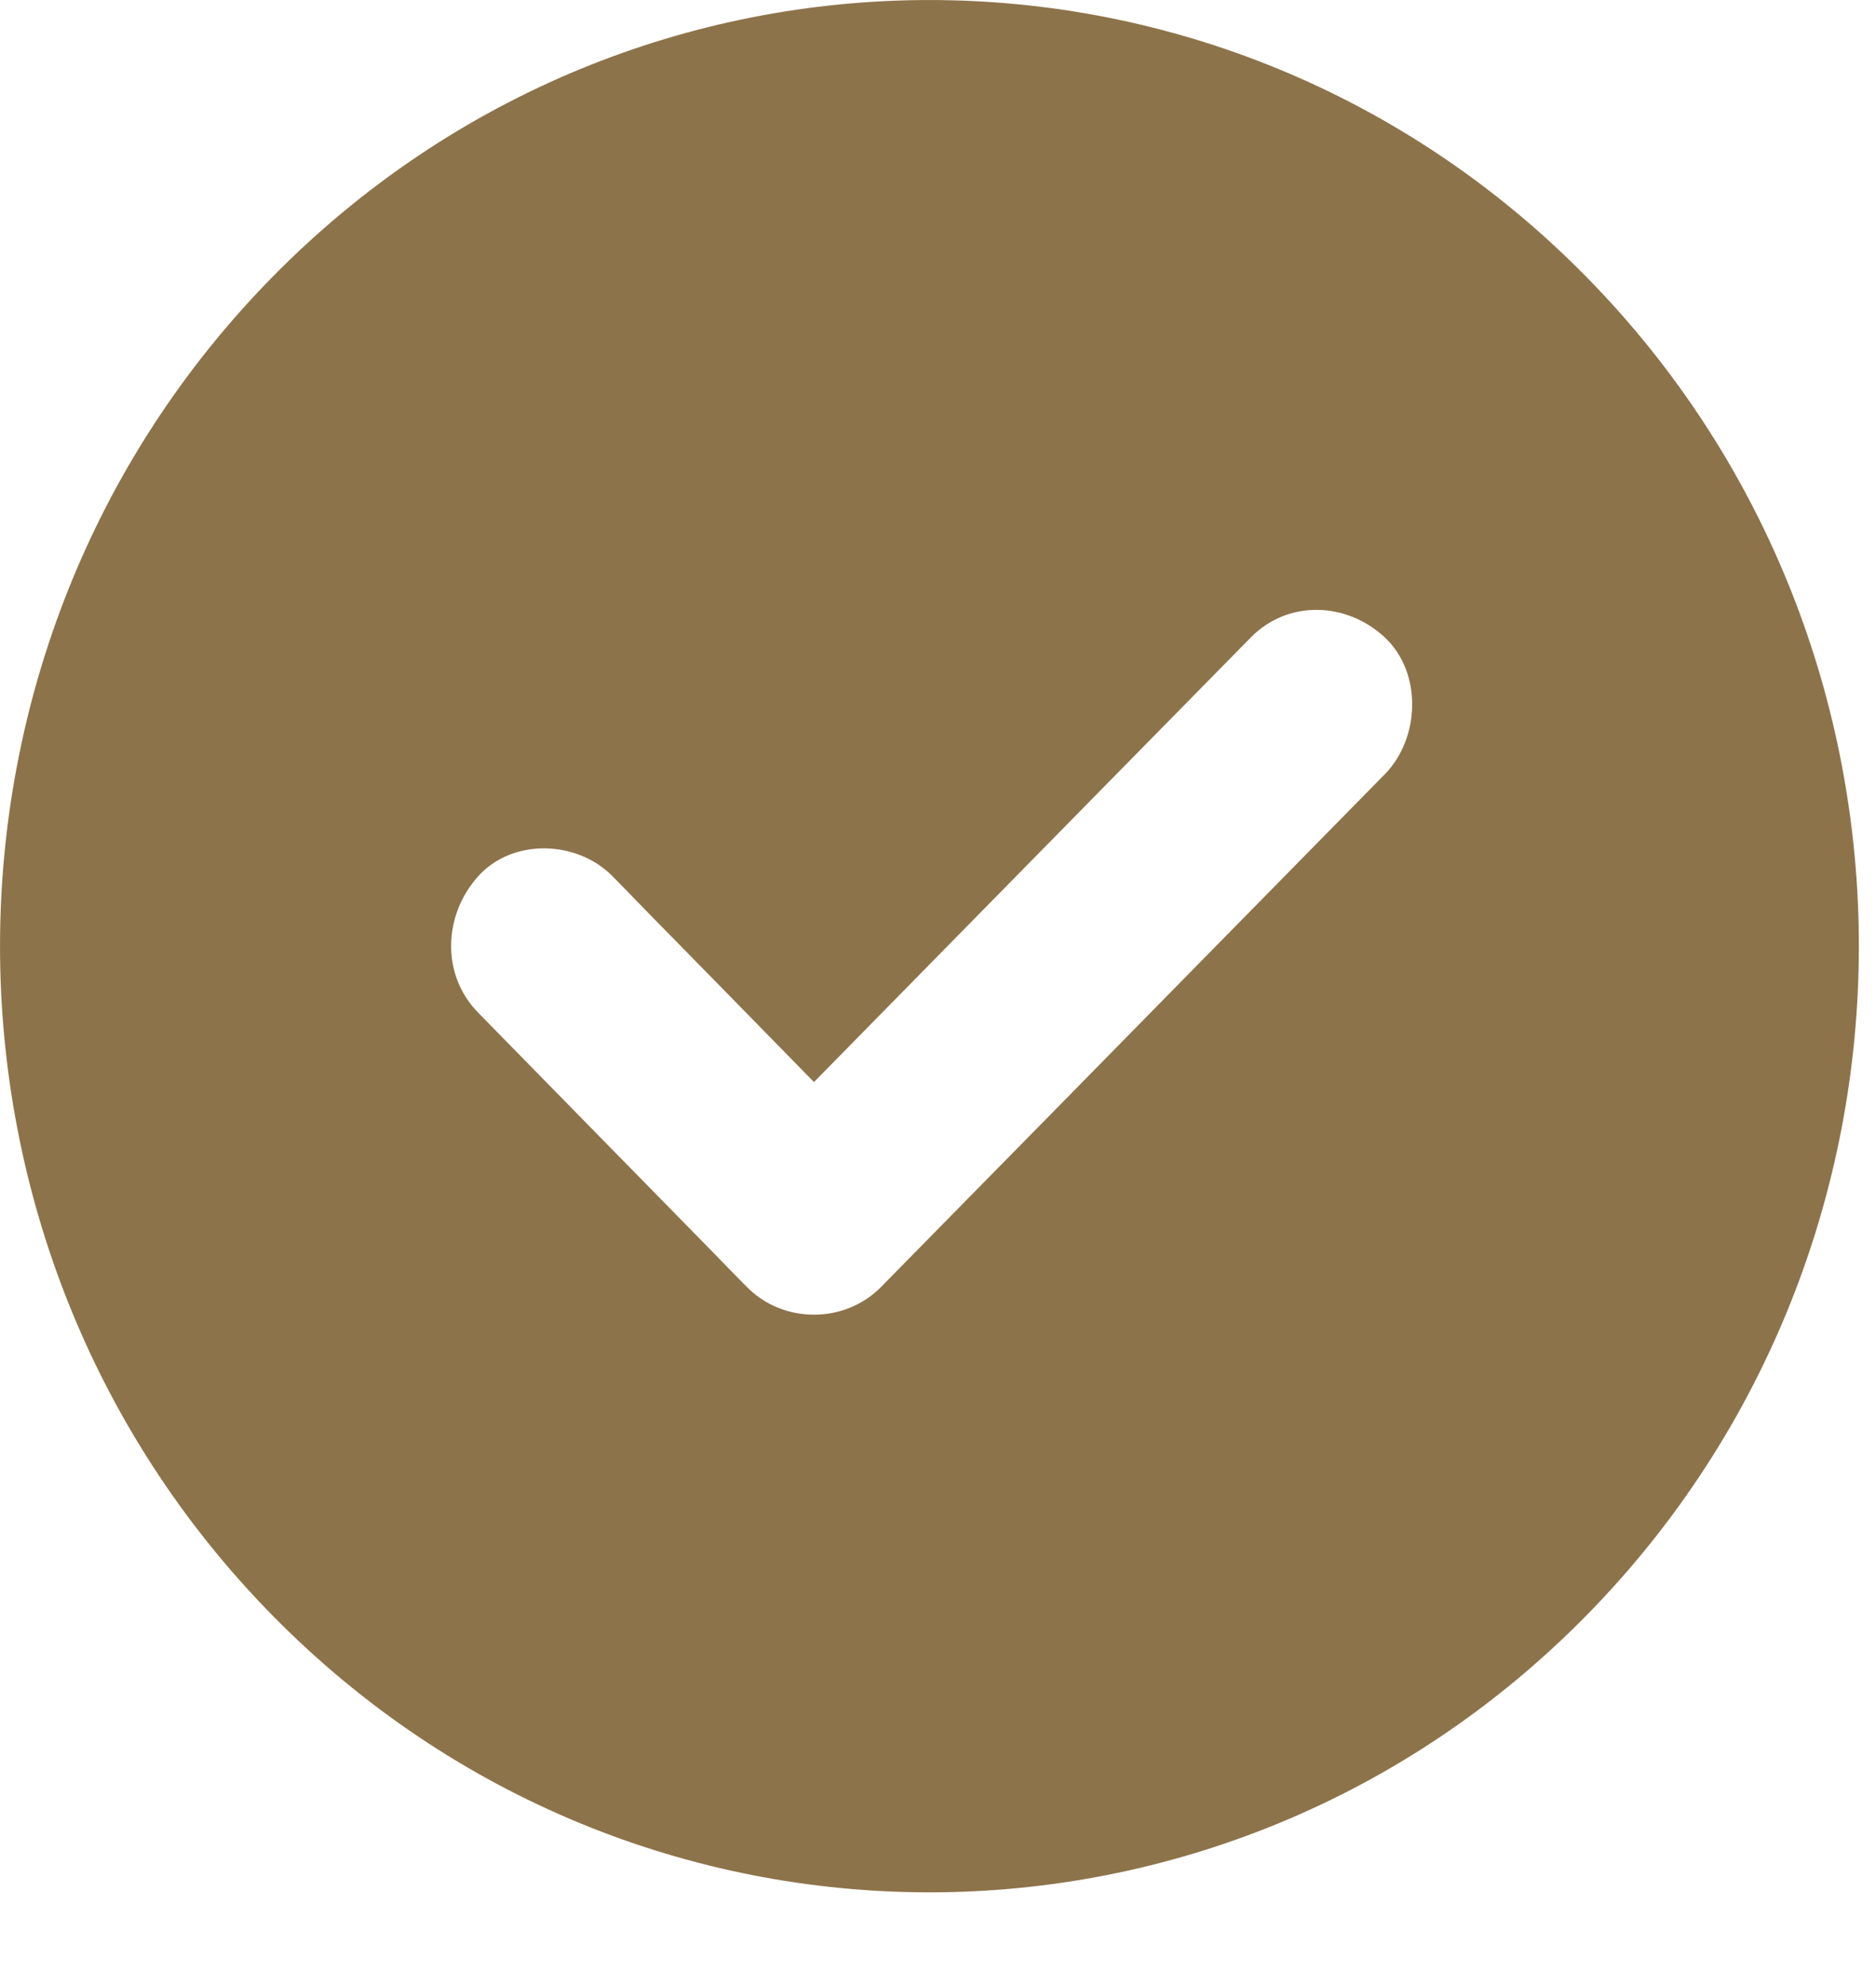 <svg width="17" height="18" viewBox="0 0 17 18" fill="none" xmlns="http://www.w3.org/2000/svg">
<path d="M14.378 2.512C11.089 -0.837 5.756 -0.837 2.467 2.512C-0.822 5.861 -0.822 11.29 2.467 14.639C5.756 17.988 11.089 17.988 14.378 14.639C17.667 11.29 17.667 5.861 14.378 2.512ZM12.55 7.016C12.363 7.206 12.174 7.399 11.987 7.589C11.166 8.425 10.347 9.258 9.527 10.094C9.011 10.617 8.498 11.142 7.984 11.664C7.655 11.999 7.097 11.999 6.768 11.664C6.667 11.562 6.566 11.459 6.467 11.356C5.756 10.63 5.045 9.906 4.334 9.179C3.994 8.834 4.018 8.291 4.334 7.941C4.648 7.593 5.232 7.617 5.55 7.941C5.651 8.044 5.752 8.147 5.851 8.25C6.36 8.768 6.869 9.289 7.376 9.807C8.182 8.987 8.985 8.169 9.791 7.348L11.334 5.778C11.673 5.432 12.206 5.456 12.55 5.778C12.891 6.099 12.867 6.692 12.55 7.016Z" fill="#8D734A"/>
</svg>
